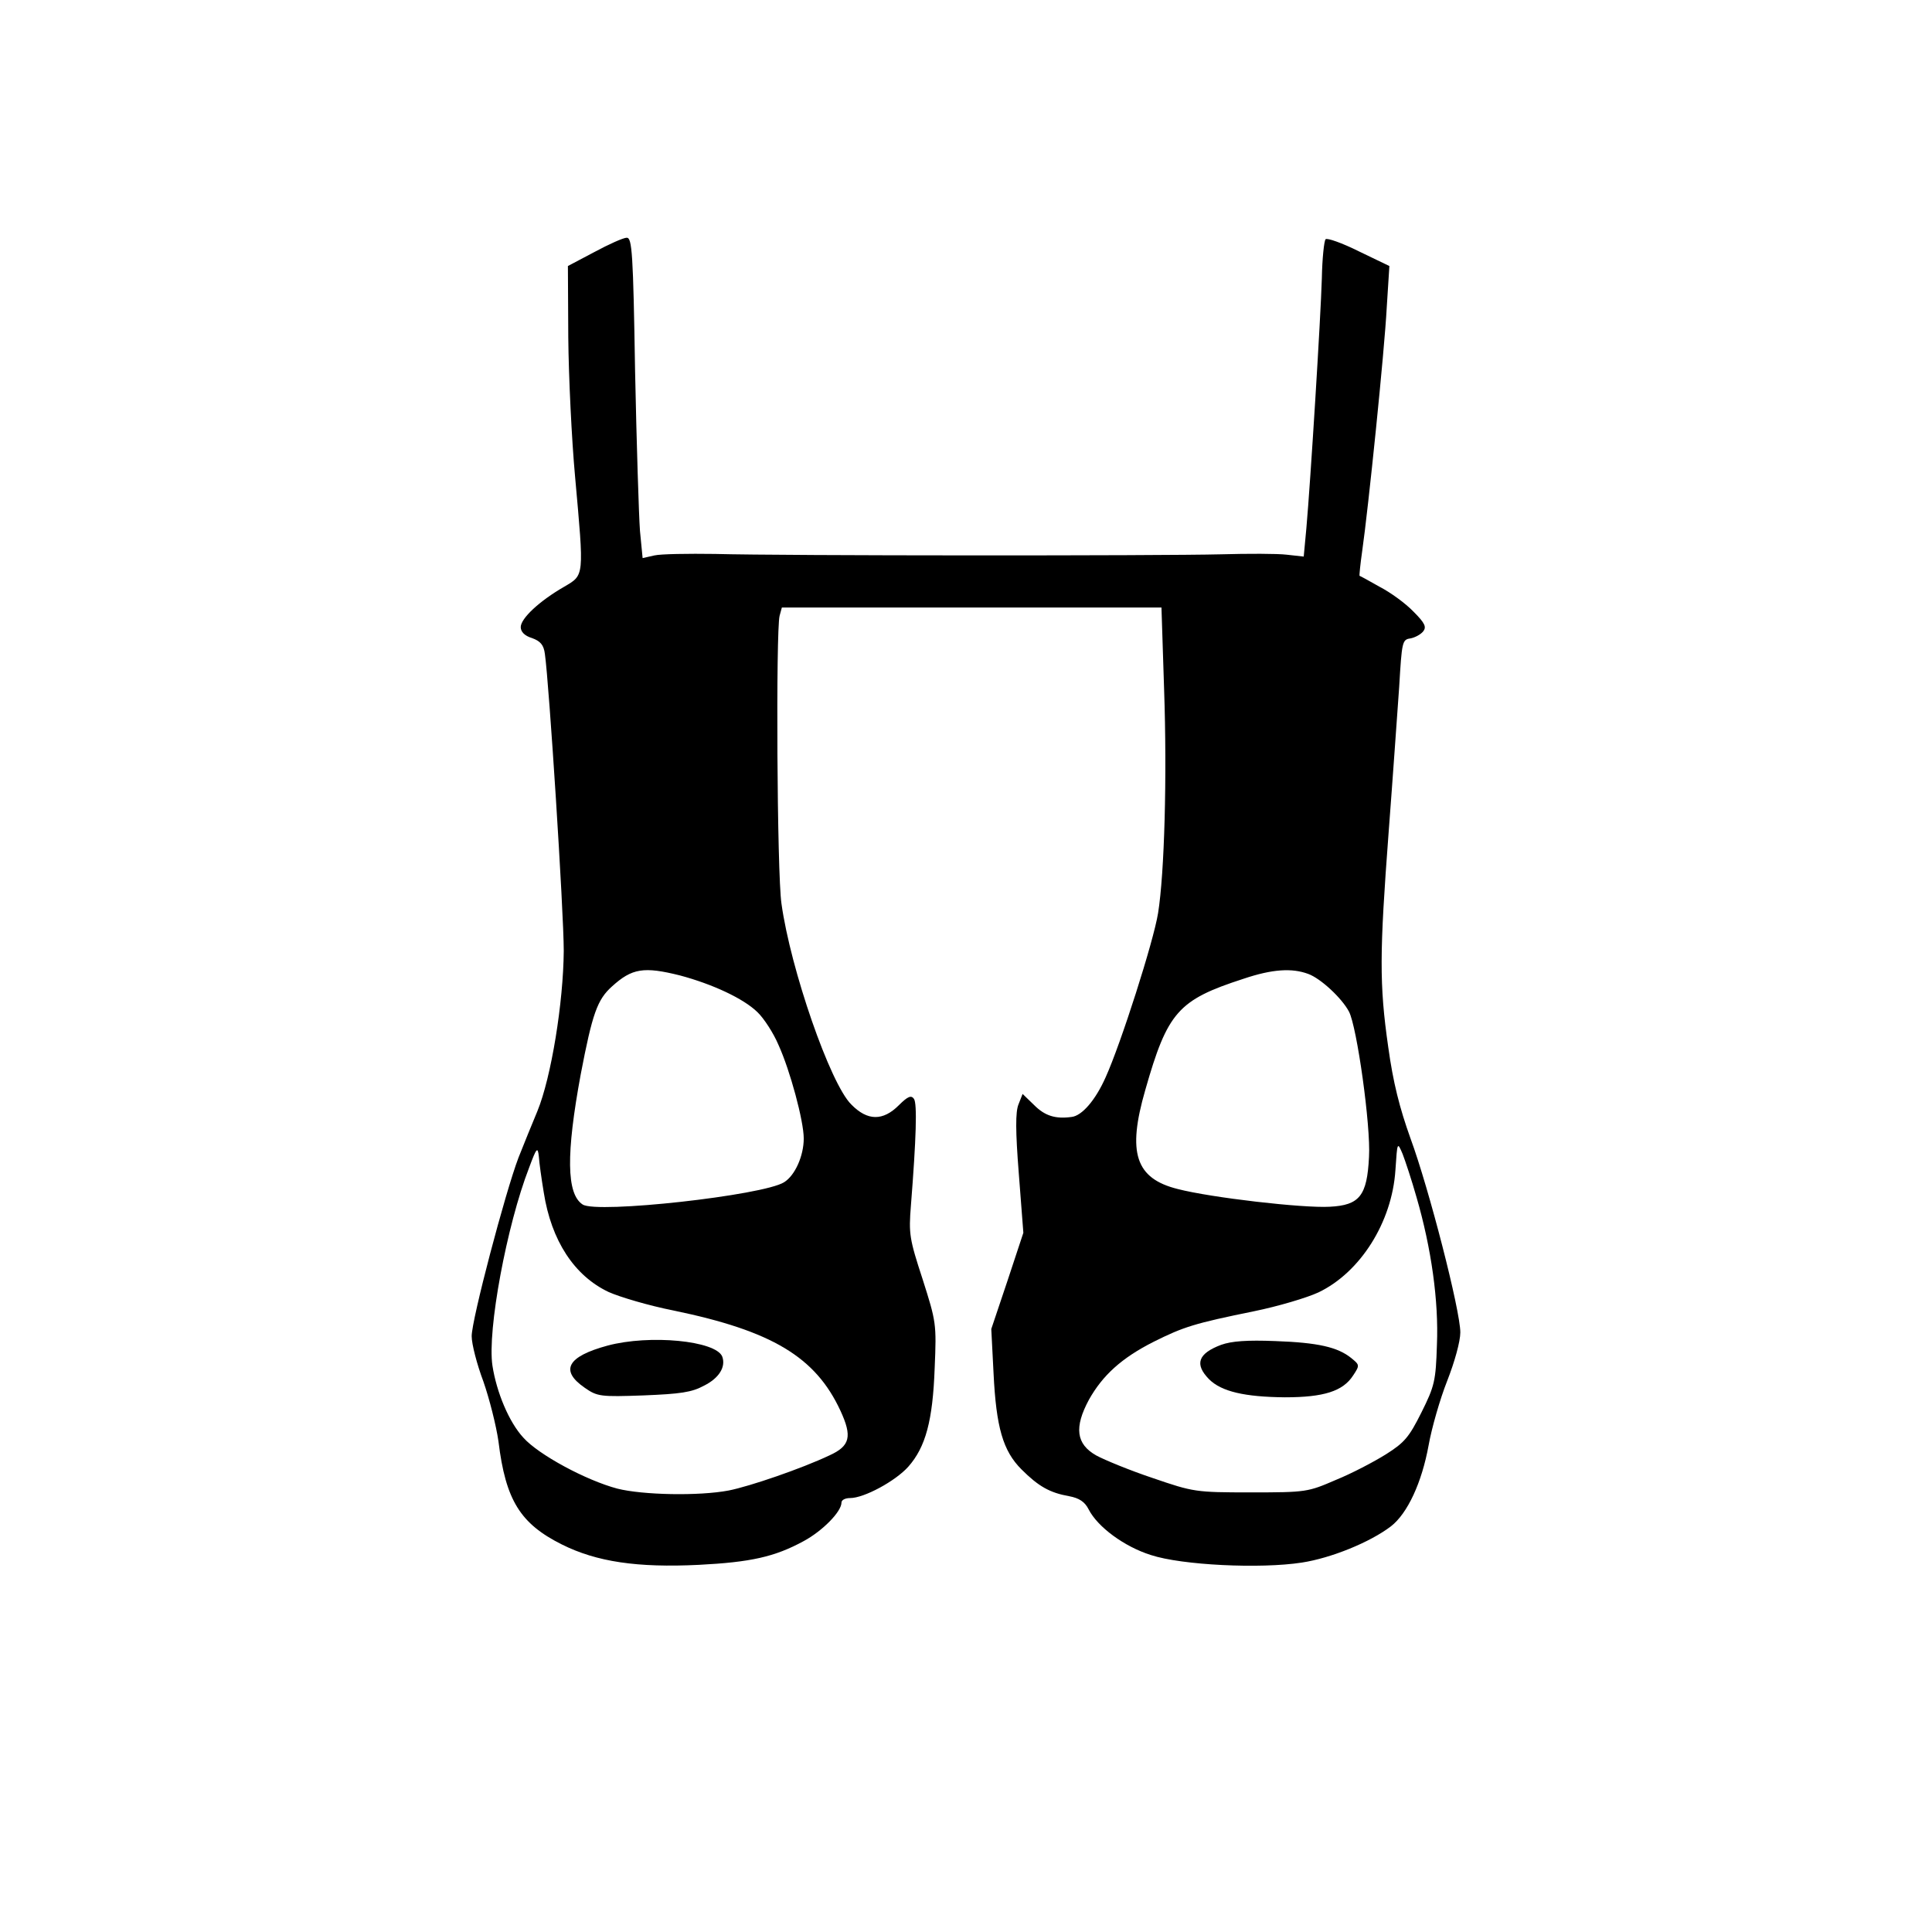   <svg version="1.0" xmlns="http://www.w3.org/2000/svg"
width="512pt" height="512pt" viewBox="0 0 512
512"  preserveAspectRatio="xMidYMid meet">    <g
transform="translate(0,512) scale(0.1,-0.1)"
fill="#000000" stroke="none"> <path d="M1575 4452 l-70 -37 1 -190 c1
-104 9 -270 18 -368 24 -268 25 -260 -29 -292 -66 -38 -115 -84 -115
-107 0 -12 10 -23 30 -29 22 -8 31 -18 34 -42 11 -76 50 -682 50 -787 -1
-136 -33 -335 -70 -425 -14 -33 -36 -88 -50 -123 -35 -92 -124 -429 -124
-473 0 -21 14 -75 31 -120 16 -46 34 -117 40 -159 19 -156 58 -218 168
-273 92 -46 200 -62 363 -54 137 7 201 21 278 63 50 27 100 78 100 102 0
7 10 12 23 12 37 0 120 45 154 83 46 52 65 122 70 262 5 117 4 122 -32
235 -35 107 -37 120 -31 195 14 177 17 271 8 283 -7 10 -16 7 -40 -17
-42 -42 -83 -42 -126 2 -56 55 -161 359 -185 532 -12 80 -15 724 -5 763
l6 22 503 0 503 0 7 -217 c8 -232 1 -487 -16 -593 -12 -75 -99 -347 -139
-435 -27 -61 -63 -102 -90 -105 -43 -6 -71 3 -99 31 l-31 30 -11 -28 c-8
-20 -8 -70 1 -184 l12 -156 -42 -127 -43 -128 6 -117 c7 -144 25 -206 74
-255 45 -45 75 -62 126 -71 27 -5 42 -15 52 -35 24 -47 95 -99 165 -121
82 -27 290 -37 400 -20 78 12 181 54 236 96 44 34 82 116 100 215 8 45
30 122 49 170 20 51 35 105 35 129 0 58 -83 381 -132 514 -29 81 -46 148
-59 242 -24 167 -23 250 1 569 11 144 23 317 28 386 7 118 8 125 29 128
12 2 27 10 34 18 10 12 6 22 -25 53 -21 22 -61 51 -90 66 -28 16 -52 29
-53 29 -1 1 2 31 7 66 16 111 59 530 65 645 l7 110 -81 39 c-44 22 -84
36 -88 32 -4 -4 -9 -51 -10 -104 -3 -104 -30 -538 -41 -662 l-7 -75 -45
5 c-25 3 -103 3 -175 1 -157 -4 -1157 -4 -1340 1 -71 1 -144 0 -161 -4
l-31 -7 -7 72 c-3 40 -9 231 -13 425 -5 312 -8 352 -22 352 -9 0 -47 -17
-86 -38z m227 -1917 c86 -23 168 -61 205 -97 17 -16 43 -56 56 -87 31
-68 67 -202 67 -248 0 -46 -23 -98 -52 -116 -55 -35 -497 -84 -534 -59
-43 28 -44 134 -5 345 31 162 44 198 83 233 53 48 84 53 180 29z m1665 4
c33 -12 89 -64 108 -100 21 -40 58 -303 53 -385 -5 -103 -25 -128 -104
-132 -71 -4 -314 24 -403 47 -112 28 -134 96 -86 262 59 207 87 239 260
295 77 26 129 29 172 13z m287 -592 c39 -134 59 -275 54 -391 -3 -95 -6
-109 -41 -179 -33 -66 -45 -80 -94 -111 -32 -20 -91 -51 -133 -68 -74
-32 -78 -33 -225 -33 -147 0 -152 1 -260 38 -60 20 -128 48 -150 60 -53
30 -59 74 -19 148 36 64 86 110 171 153 80 40 109 49 266 81 64 13 141
36 171 50 111 53 195 186 204 324 5 75 5 76 19 43 7 -18 24 -69 37 -115z
m-2313 13 c20 -128 81 -221 172 -264 29 -13 106 -36 172 -49 261 -54 376
-123 442 -265 32 -69 26 -94 -29 -119 -74 -35 -211 -82 -267 -93 -79 -15
-228 -12 -295 5 -83 22 -209 90 -249 135 -38 41 -71 120 -82 191 -14 93
38 372 97 524 20 54 23 57 26 30 1 -16 7 -59 13 -95z"/> <path d="M3236
1556 c-61 -23 -71 -51 -32 -91 33 -33 95 -47 201 -48 103 0 154 16 181
58 18 27 17 28 -5 46 -36 29 -88 41 -201 45 -75 3 -116 0 -144 -10z"/>
<path d="M1610 1554 c-107 -29 -127 -66 -60 -112 33 -23 42 -24 155 -20
98 4 128 8 161 26 40 20 58 50 48 77 -17 42 -192 59 -304 29z"/> </g>
</svg>